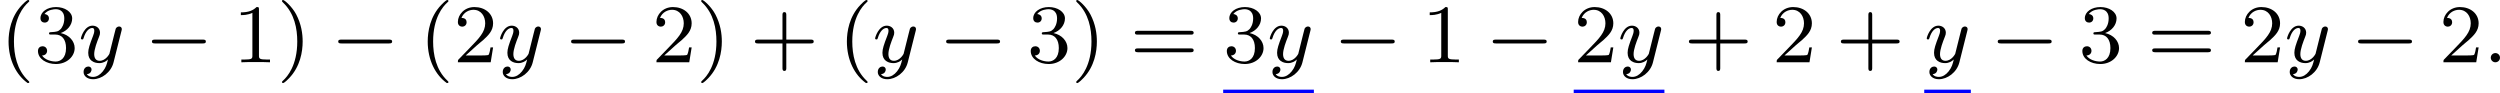 <?xml version='1.0' encoding='UTF-8'?>
<!-- This file was generated by dvisvgm 2.13.3 -->
<svg version='1.1' xmlns='http://www.w3.org/2000/svg' xmlns:xlink='http://www.w3.org/1999/xlink' width='479.849pt' height='17.924pt' viewBox='42.342 561.765 479.849 17.924'>
<defs>
<path id='g0-0' d='M5.571-1.809C5.699-1.809 5.874-1.809 5.874-1.993S5.699-2.176 5.571-2.176H1.004C.877-2.176 .701-2.176 .701-1.993S.877-1.809 1.004-1.809H5.571Z'/>
<path id='g1-58' d='M1.618-.438C1.618-.709 1.395-.885 1.18-.885C.925-.885 .733-.677 .733-.446C.733-.175 .956 0 1.172 0C1.427 0 1.618-.207 1.618-.438Z'/>
<path id='g1-121' d='M4.129-3.005C4.16-3.116 4.16-3.132 4.16-3.188C4.16-3.387 4.001-3.435 3.905-3.435C3.866-3.435 3.682-3.427 3.579-3.22C3.563-3.18 3.491-2.893 3.451-2.726L2.973-.813C2.965-.789 2.622-.143 2.04-.143C1.65-.143 1.514-.43 1.514-.789C1.514-1.251 1.785-1.961 1.969-2.423C2.048-2.622 2.072-2.694 2.072-2.837C2.072-3.276 1.722-3.515 1.355-3.515C.566-3.515 .239-2.391 .239-2.295C.239-2.224 .295-2.192 .359-2.192C.462-2.192 .47-2.24 .494-2.319C.701-3.013 1.044-3.292 1.331-3.292C1.451-3.292 1.522-3.212 1.522-3.029C1.522-2.861 1.459-2.678 1.403-2.534C1.076-1.69 .94-1.283 .94-.909C.94-.128 1.53 .08 2 .08C2.375 .08 2.646-.088 2.837-.271C2.726 .175 2.646 .486 2.343 .869C2.08 1.196 1.761 1.403 1.403 1.403C1.267 1.403 .964 1.379 .805 1.14C1.227 1.108 1.259 .749 1.259 .701C1.259 .51 1.116 .406 .948 .406C.773 .406 .494 .542 .494 .933C.494 1.307 .837 1.626 1.403 1.626C2.216 1.626 3.132 .972 3.371 .008L4.129-3.005Z'/>
<path id='g3-40' d='M2.654 1.993C2.718 1.993 2.813 1.993 2.813 1.897C2.813 1.865 2.805 1.857 2.702 1.753C1.61 .725 1.339-.757 1.339-1.993C1.339-4.288 2.287-5.364 2.694-5.731C2.805-5.834 2.813-5.842 2.813-5.882S2.782-5.978 2.702-5.978C2.574-5.978 2.176-5.571 2.112-5.499C1.044-4.384 .821-2.949 .821-1.993C.821-.207 1.57 1.227 2.654 1.993Z'/>
<path id='g3-41' d='M2.463-1.993C2.463-2.75 2.335-3.658 1.841-4.599C1.451-5.332 .725-5.978 .582-5.978C.502-5.978 .478-5.922 .478-5.882C.478-5.85 .478-5.834 .574-5.738C1.69-4.678 1.945-3.22 1.945-1.993C1.945 .295 .996 1.379 .59 1.745C.486 1.849 .478 1.857 .478 1.897S.502 1.993 .582 1.993C.709 1.993 1.108 1.586 1.172 1.514C2.24 .399 2.463-1.036 2.463-1.993Z'/>
<path id='g3-43' d='M3.475-1.809H5.818C5.93-1.809 6.105-1.809 6.105-1.993S5.93-2.176 5.818-2.176H3.475V-4.527C3.475-4.639 3.475-4.814 3.292-4.814S3.108-4.639 3.108-4.527V-2.176H.757C.646-2.176 .47-2.176 .47-1.993S.646-1.809 .757-1.809H3.108V.542C3.108 .654 3.108 .829 3.292 .829S3.475 .654 3.475 .542V-1.809Z'/>
<path id='g3-49' d='M2.503-5.077C2.503-5.292 2.487-5.3 2.271-5.3C1.945-4.981 1.522-4.79 .765-4.79V-4.527C.98-4.527 1.411-4.527 1.873-4.742V-.654C1.873-.359 1.849-.263 1.092-.263H.813V0C1.14-.024 1.825-.024 2.184-.024S3.236-.024 3.563 0V-.263H3.284C2.527-.263 2.503-.359 2.503-.654V-5.077Z'/>
<path id='g3-50' d='M2.248-1.626C2.375-1.745 2.71-2.008 2.837-2.12C3.332-2.574 3.802-3.013 3.802-3.738C3.802-4.686 3.005-5.3 2.008-5.3C1.052-5.3 .422-4.575 .422-3.866C.422-3.475 .733-3.419 .845-3.419C1.012-3.419 1.259-3.539 1.259-3.842C1.259-4.256 .861-4.256 .765-4.256C.996-4.838 1.53-5.037 1.921-5.037C2.662-5.037 3.045-4.407 3.045-3.738C3.045-2.909 2.463-2.303 1.522-1.339L.518-.303C.422-.215 .422-.199 .422 0H3.571L3.802-1.427H3.555C3.531-1.267 3.467-.869 3.371-.717C3.324-.654 2.718-.654 2.59-.654H1.172L2.248-1.626Z'/>
<path id='g3-51' d='M2.016-2.662C2.646-2.662 3.045-2.2 3.045-1.363C3.045-.367 2.479-.072 2.056-.072C1.618-.072 1.02-.231 .741-.654C1.028-.654 1.227-.837 1.227-1.1C1.227-1.355 1.044-1.538 .789-1.538C.574-1.538 .351-1.403 .351-1.084C.351-.327 1.164 .167 2.072 .167C3.132 .167 3.873-.566 3.873-1.363C3.873-2.024 3.347-2.63 2.534-2.805C3.164-3.029 3.634-3.571 3.634-4.208S2.917-5.3 2.088-5.3C1.235-5.3 .59-4.838 .59-4.232C.59-3.937 .789-3.81 .996-3.81C1.243-3.81 1.403-3.985 1.403-4.216C1.403-4.511 1.148-4.623 .972-4.631C1.307-5.069 1.921-5.093 2.064-5.093C2.271-5.093 2.877-5.029 2.877-4.208C2.877-3.65 2.646-3.316 2.534-3.188C2.295-2.941 2.112-2.925 1.626-2.893C1.474-2.885 1.411-2.877 1.411-2.774C1.411-2.662 1.482-2.662 1.618-2.662H2.016Z'/>
<path id='g3-61' d='M5.826-2.654C5.946-2.654 6.105-2.654 6.105-2.837S5.914-3.021 5.794-3.021H.781C.662-3.021 .47-3.021 .47-2.837S.63-2.654 .749-2.654H5.826ZM5.794-.964C5.914-.964 6.105-.964 6.105-1.148S5.946-1.331 5.826-1.331H.749C.63-1.331 .47-1.331 .47-1.148S.662-.964 .781-.964H5.794Z'/>
</defs>
<g id='page6' transform='matrix(2 0 0 2 0 0)'>
<use x='21.171' y='286.86' xlink:href='#g3-40'/>
<use x='24.464' y='286.86' xlink:href='#g3-51'/>
<use x='28.698' y='286.86' xlink:href='#g1-121'/>
<use x='35.052' y='286.86' xlink:href='#g0-0'/>
<use x='43.52' y='286.86' xlink:href='#g3-49'/>
<use x='47.754' y='286.86' xlink:href='#g3-41'/>
<use x='52.93' y='286.86' xlink:href='#g0-0'/>
<use x='61.398' y='286.86' xlink:href='#g3-40'/>
<use x='64.691' y='286.86' xlink:href='#g3-50'/>
<use x='68.925' y='286.86' xlink:href='#g1-121'/>
<use x='75.279' y='286.86' xlink:href='#g0-0'/>
<use x='83.747' y='286.86' xlink:href='#g3-50'/>
<use x='87.982' y='286.86' xlink:href='#g3-41'/>
<use x='93.157' y='286.86' xlink:href='#g3-43'/>
<use x='101.625' y='286.86' xlink:href='#g3-40'/>
<use x='104.918' y='286.86' xlink:href='#g1-121'/>
<use x='111.272' y='286.86' xlink:href='#g0-0'/>
<use x='119.74' y='286.86' xlink:href='#g3-51'/>
<use x='123.974' y='286.86' xlink:href='#g3-41'/>
<use x='129.62' y='286.86' xlink:href='#g3-61'/>
<use x='138.559' y='286.86' xlink:href='#g3-51'/>
<use x='142.793' y='286.86' xlink:href='#g1-121'/>
<rect x='138.559' y='289.486' height='.359' width='8.706' fill='#00f'/>
<use x='149.147' y='286.86' xlink:href='#g0-0'/>
<use x='157.615' y='286.86' xlink:href='#g3-49'/>
<use x='163.731' y='286.86' xlink:href='#g0-0'/>
<use x='172.199' y='286.86' xlink:href='#g3-50'/>
<use x='176.433' y='286.86' xlink:href='#g1-121'/>
<rect x='172.199' y='289.486' height='.359' width='8.706' fill='#00f'/>
<use x='182.787' y='286.86' xlink:href='#g3-43'/>
<use x='191.255' y='286.86' xlink:href='#g3-50'/>
<use x='197.371' y='286.86' xlink:href='#g3-43'/>
<use x='205.84' y='286.86' xlink:href='#g1-121'/>
<rect x='205.84' y='289.486' height='.359' width='4.472' fill='#00f'/>
<use x='212.193' y='286.86' xlink:href='#g0-0'/>
<use x='220.662' y='286.86' xlink:href='#g3-51'/>
<use x='227.248' y='286.86' xlink:href='#g3-61'/>
<use x='236.187' y='286.86' xlink:href='#g3-50'/>
<use x='240.421' y='286.86' xlink:href='#g1-121'/>
<use x='246.775' y='286.86' xlink:href='#g0-0'/>
<use x='255.243' y='286.86' xlink:href='#g3-50'/>
<use x='259.477' y='286.86' xlink:href='#g1-58'/>
</g>
</svg>